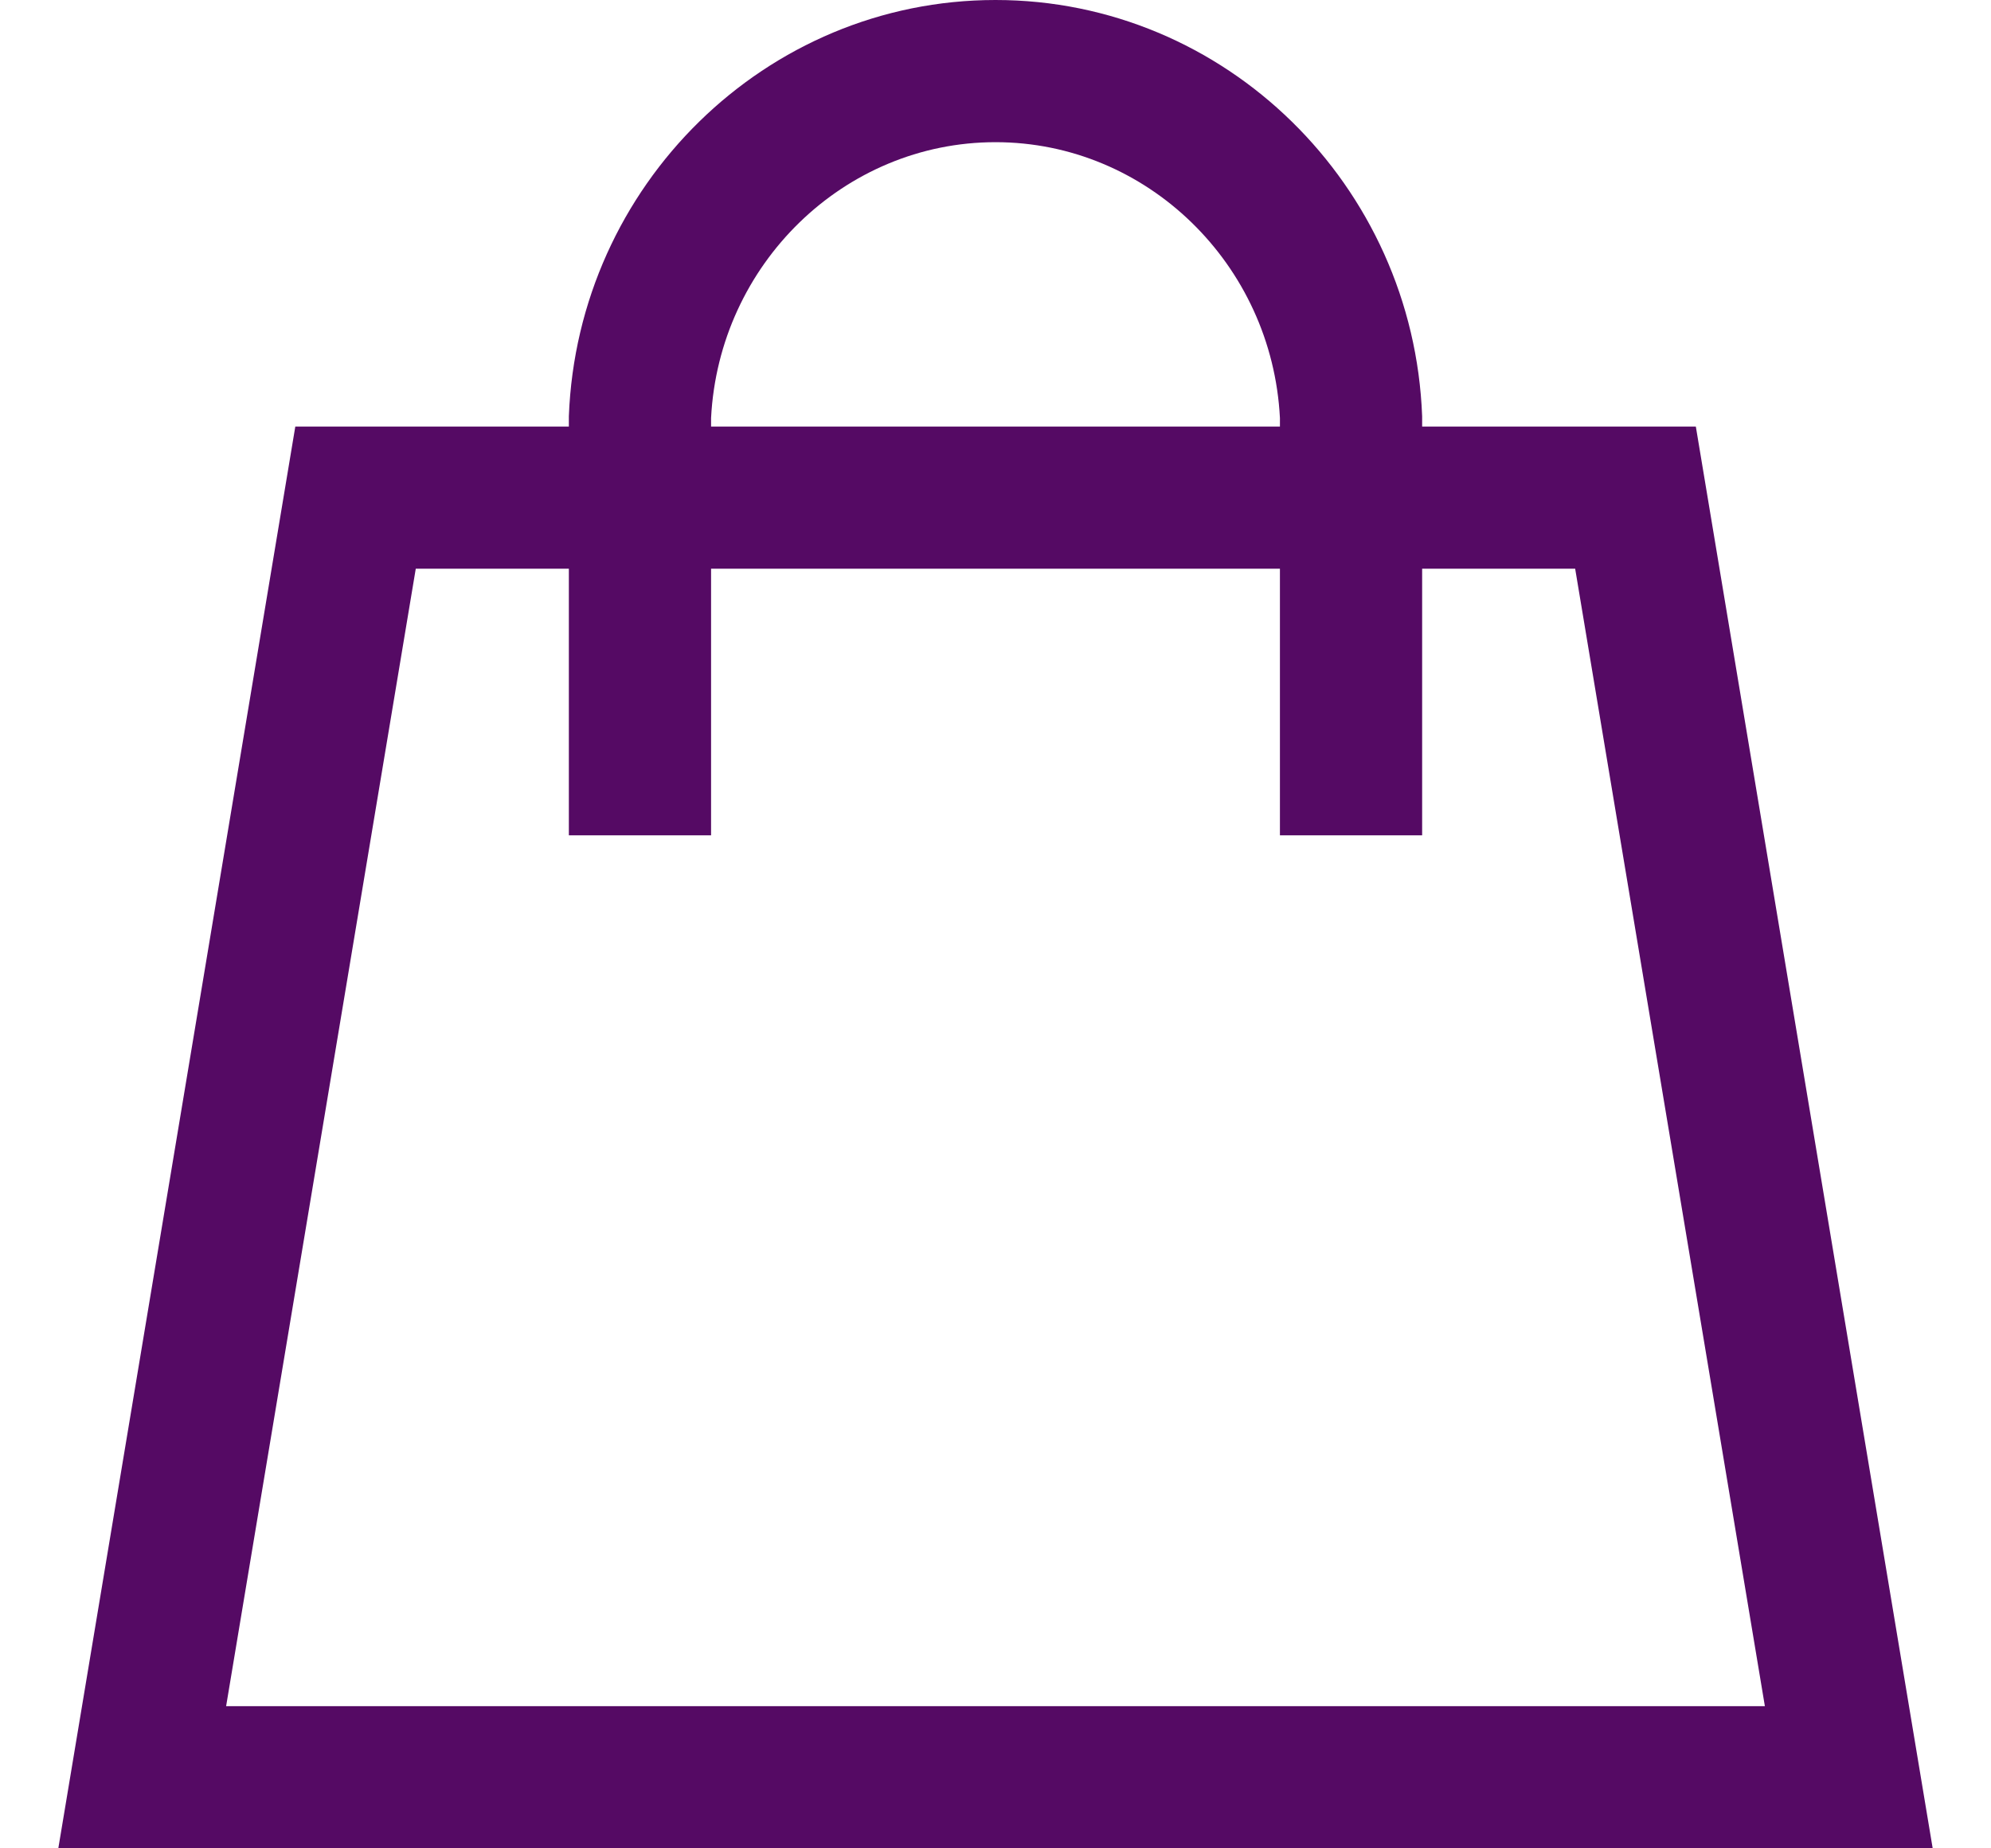 <svg xmlns="http://www.w3.org/2000/svg" width="28" height="26" viewBox="0 0 28 26"><g><g><g><path fill="#550a64" d="M18 5.88V6h-8v-.12C10.11 3.72 11.87 2 14 2c2.131 0 3.89 1.72 4 3.88zM24.82 24H3.18L5.847 8H8v3.75h2V8h8v3.75h2V8h2.152zM8 5.856V6H4.153L.82 26h26.36L23.849 6H20v-.144C19.878 2.609 17.234 0 14 0c-3.233 0-5.877 2.61-6 5.856z"/></g></g></g></svg>